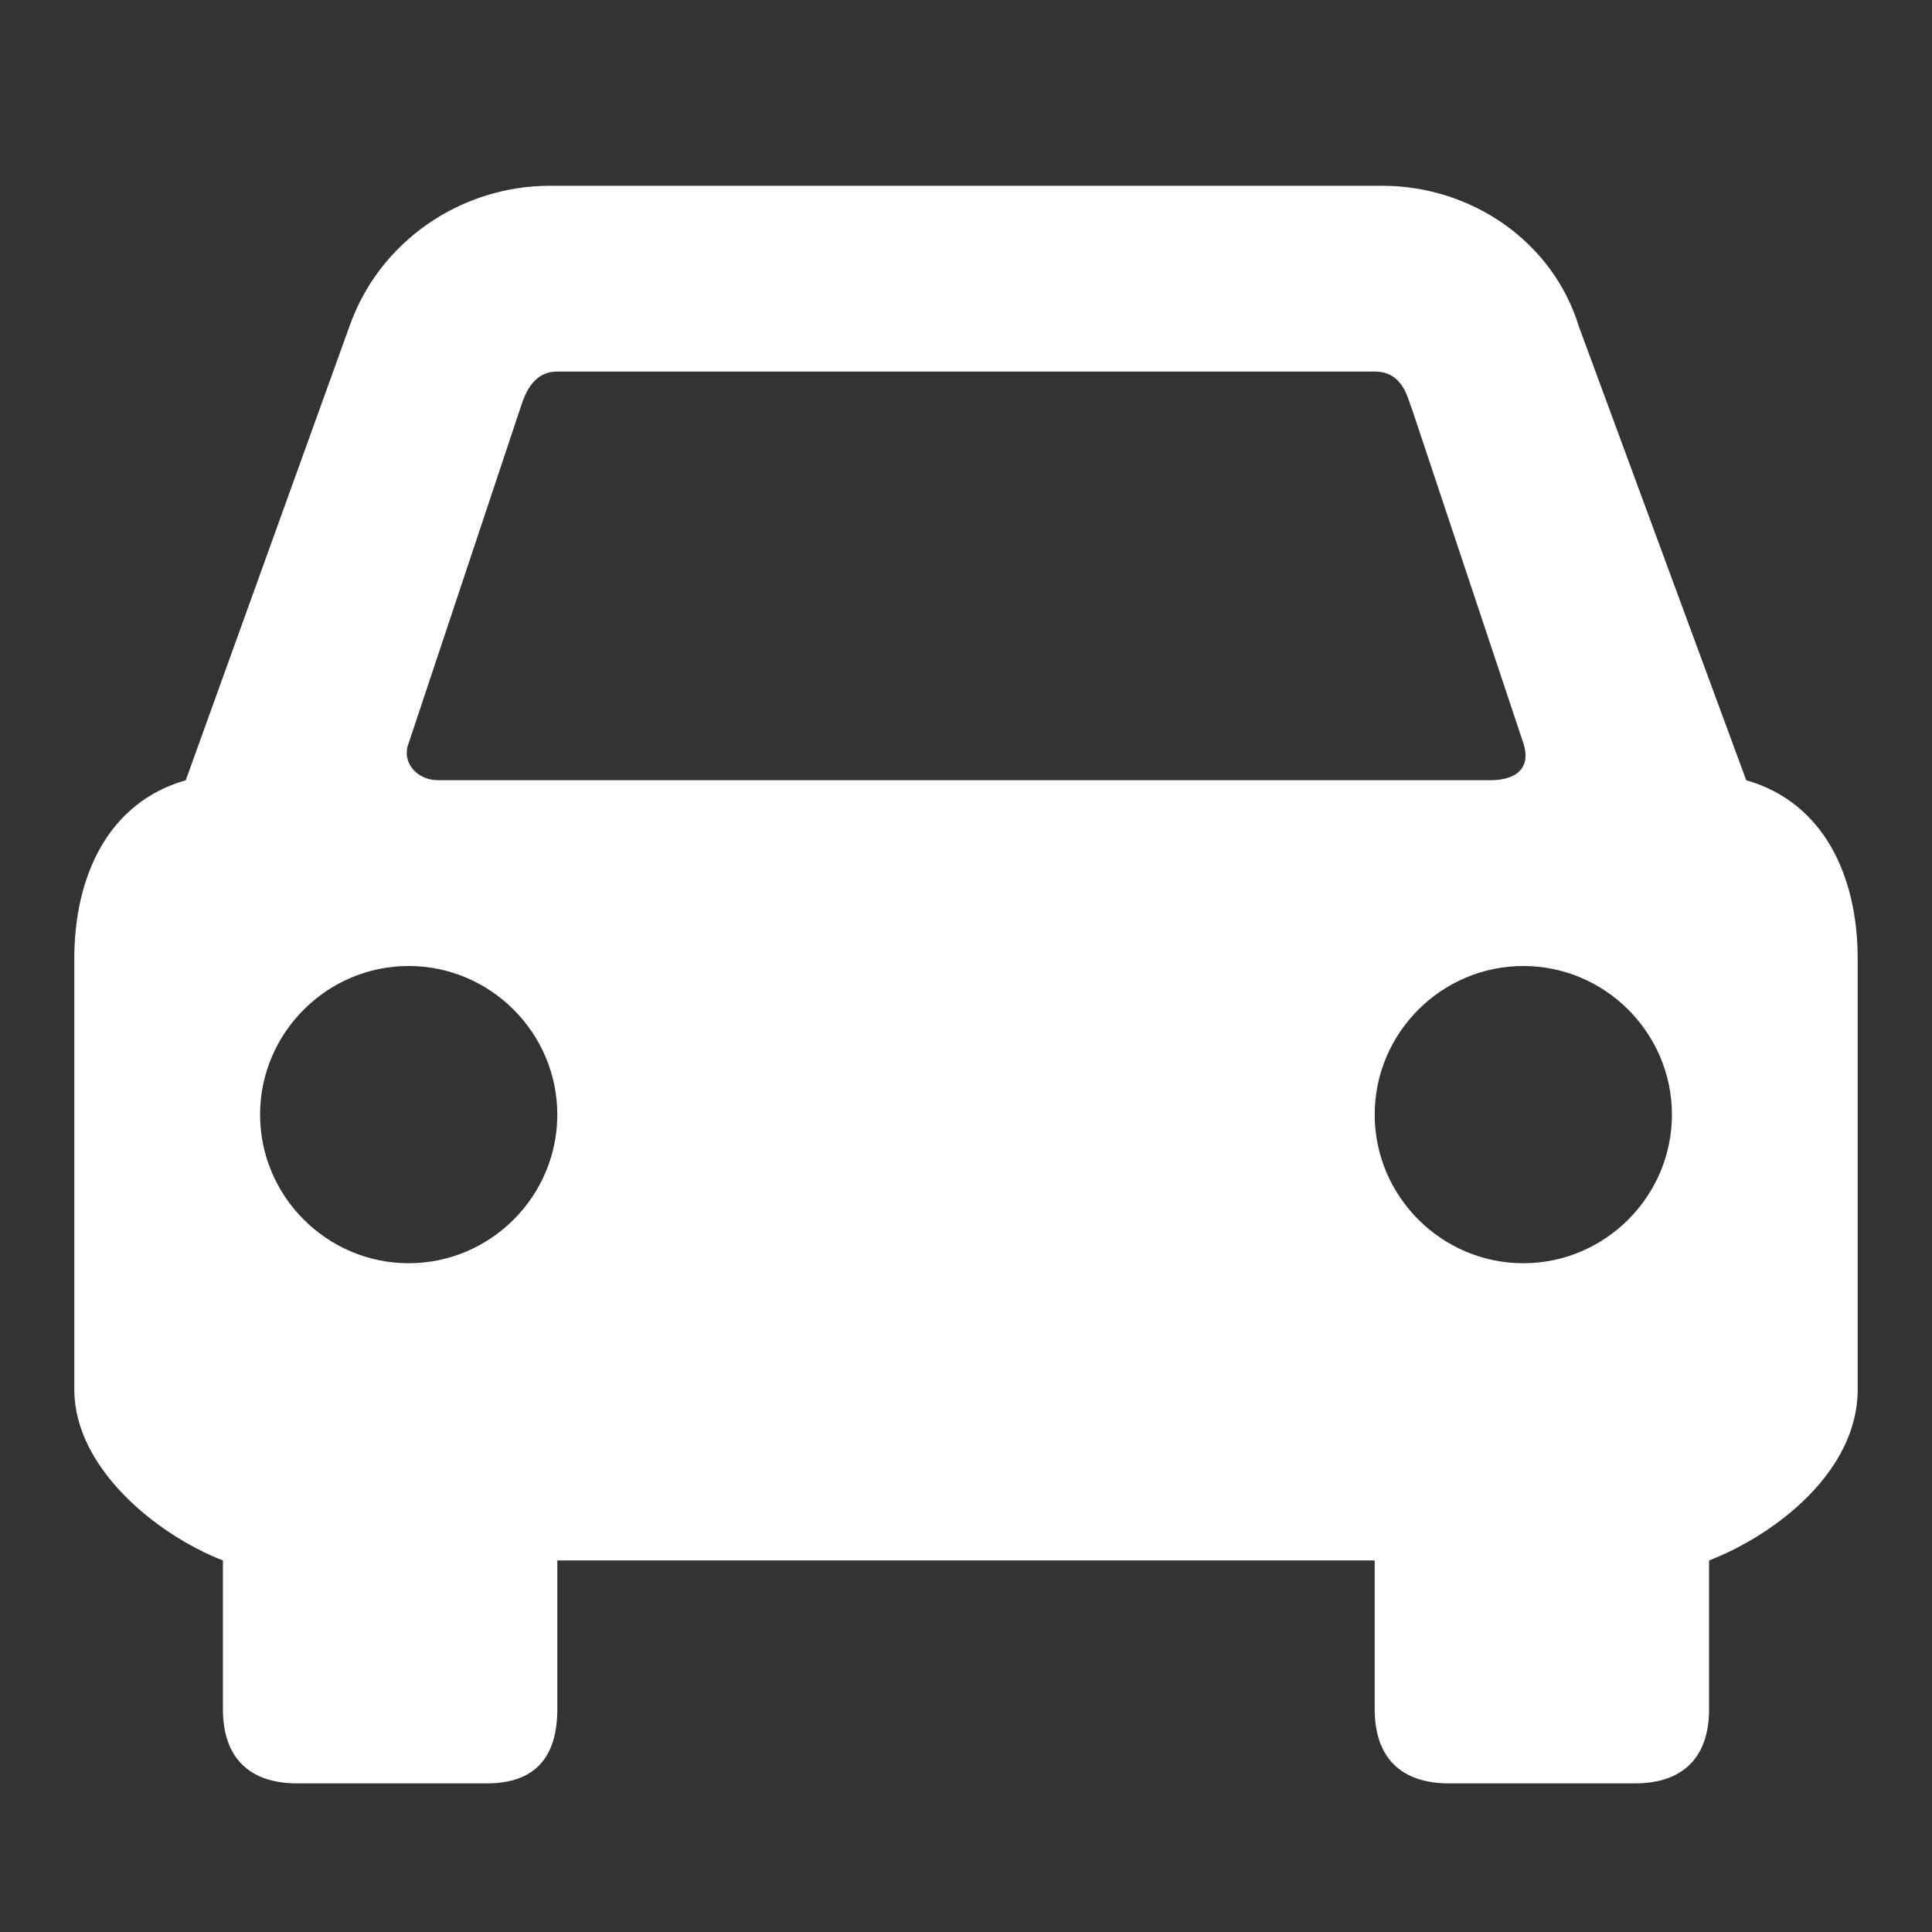 <?xml version="1.0"?><svg xmlns="http://www.w3.org/2000/svg" width="52" height="52" viewBox="0 0 52 52"><rect x="0" y="0" width="52" height="52" fill="#333333" stroke="none"/><path fill="#fff" d="m47 21l-4.5-12.2c-0.7-2.3-2.9-3.8-5.3-3.8h-22.4c-2.4 0-4.6 1.5-5.4 3.8l-4.4 12.2c-2.1 0.6-3 2.6-3 4.8v11.6c0 2.1 2.2 3.9 4 4.6v4c0 1.3 0.7 2 2 2h5.1c1.3 0 1.9-0.7 1.9-2v-4h22v4c0 1.3 0.7 2 2 2h5c1.3 0 2-0.7 2-2v-4c1.8-0.7 4-2.4 4-4.6v-11.6c0-2.2-0.9-4.2-3-4.8z m-36 13c-2.2 0-4-1.8-4-4s1.8-4 4-4 4 1.8 4 4-1.8 4-4 4z m16.6-13h-15.8c-0.6 0-1-0.5-0.8-1l3-9c0.1-0.3 0.3-1 1-1h22c0.8 0 0.9 0.8 1 1l3 9c0.2 0.6-0.1 1-0.9 1h-12.5z m13.4 13c-2.2 0-4-1.8-4-4s1.8-4 4-4 4 1.8 4 4-1.8 4-4 4z"></path></svg>
